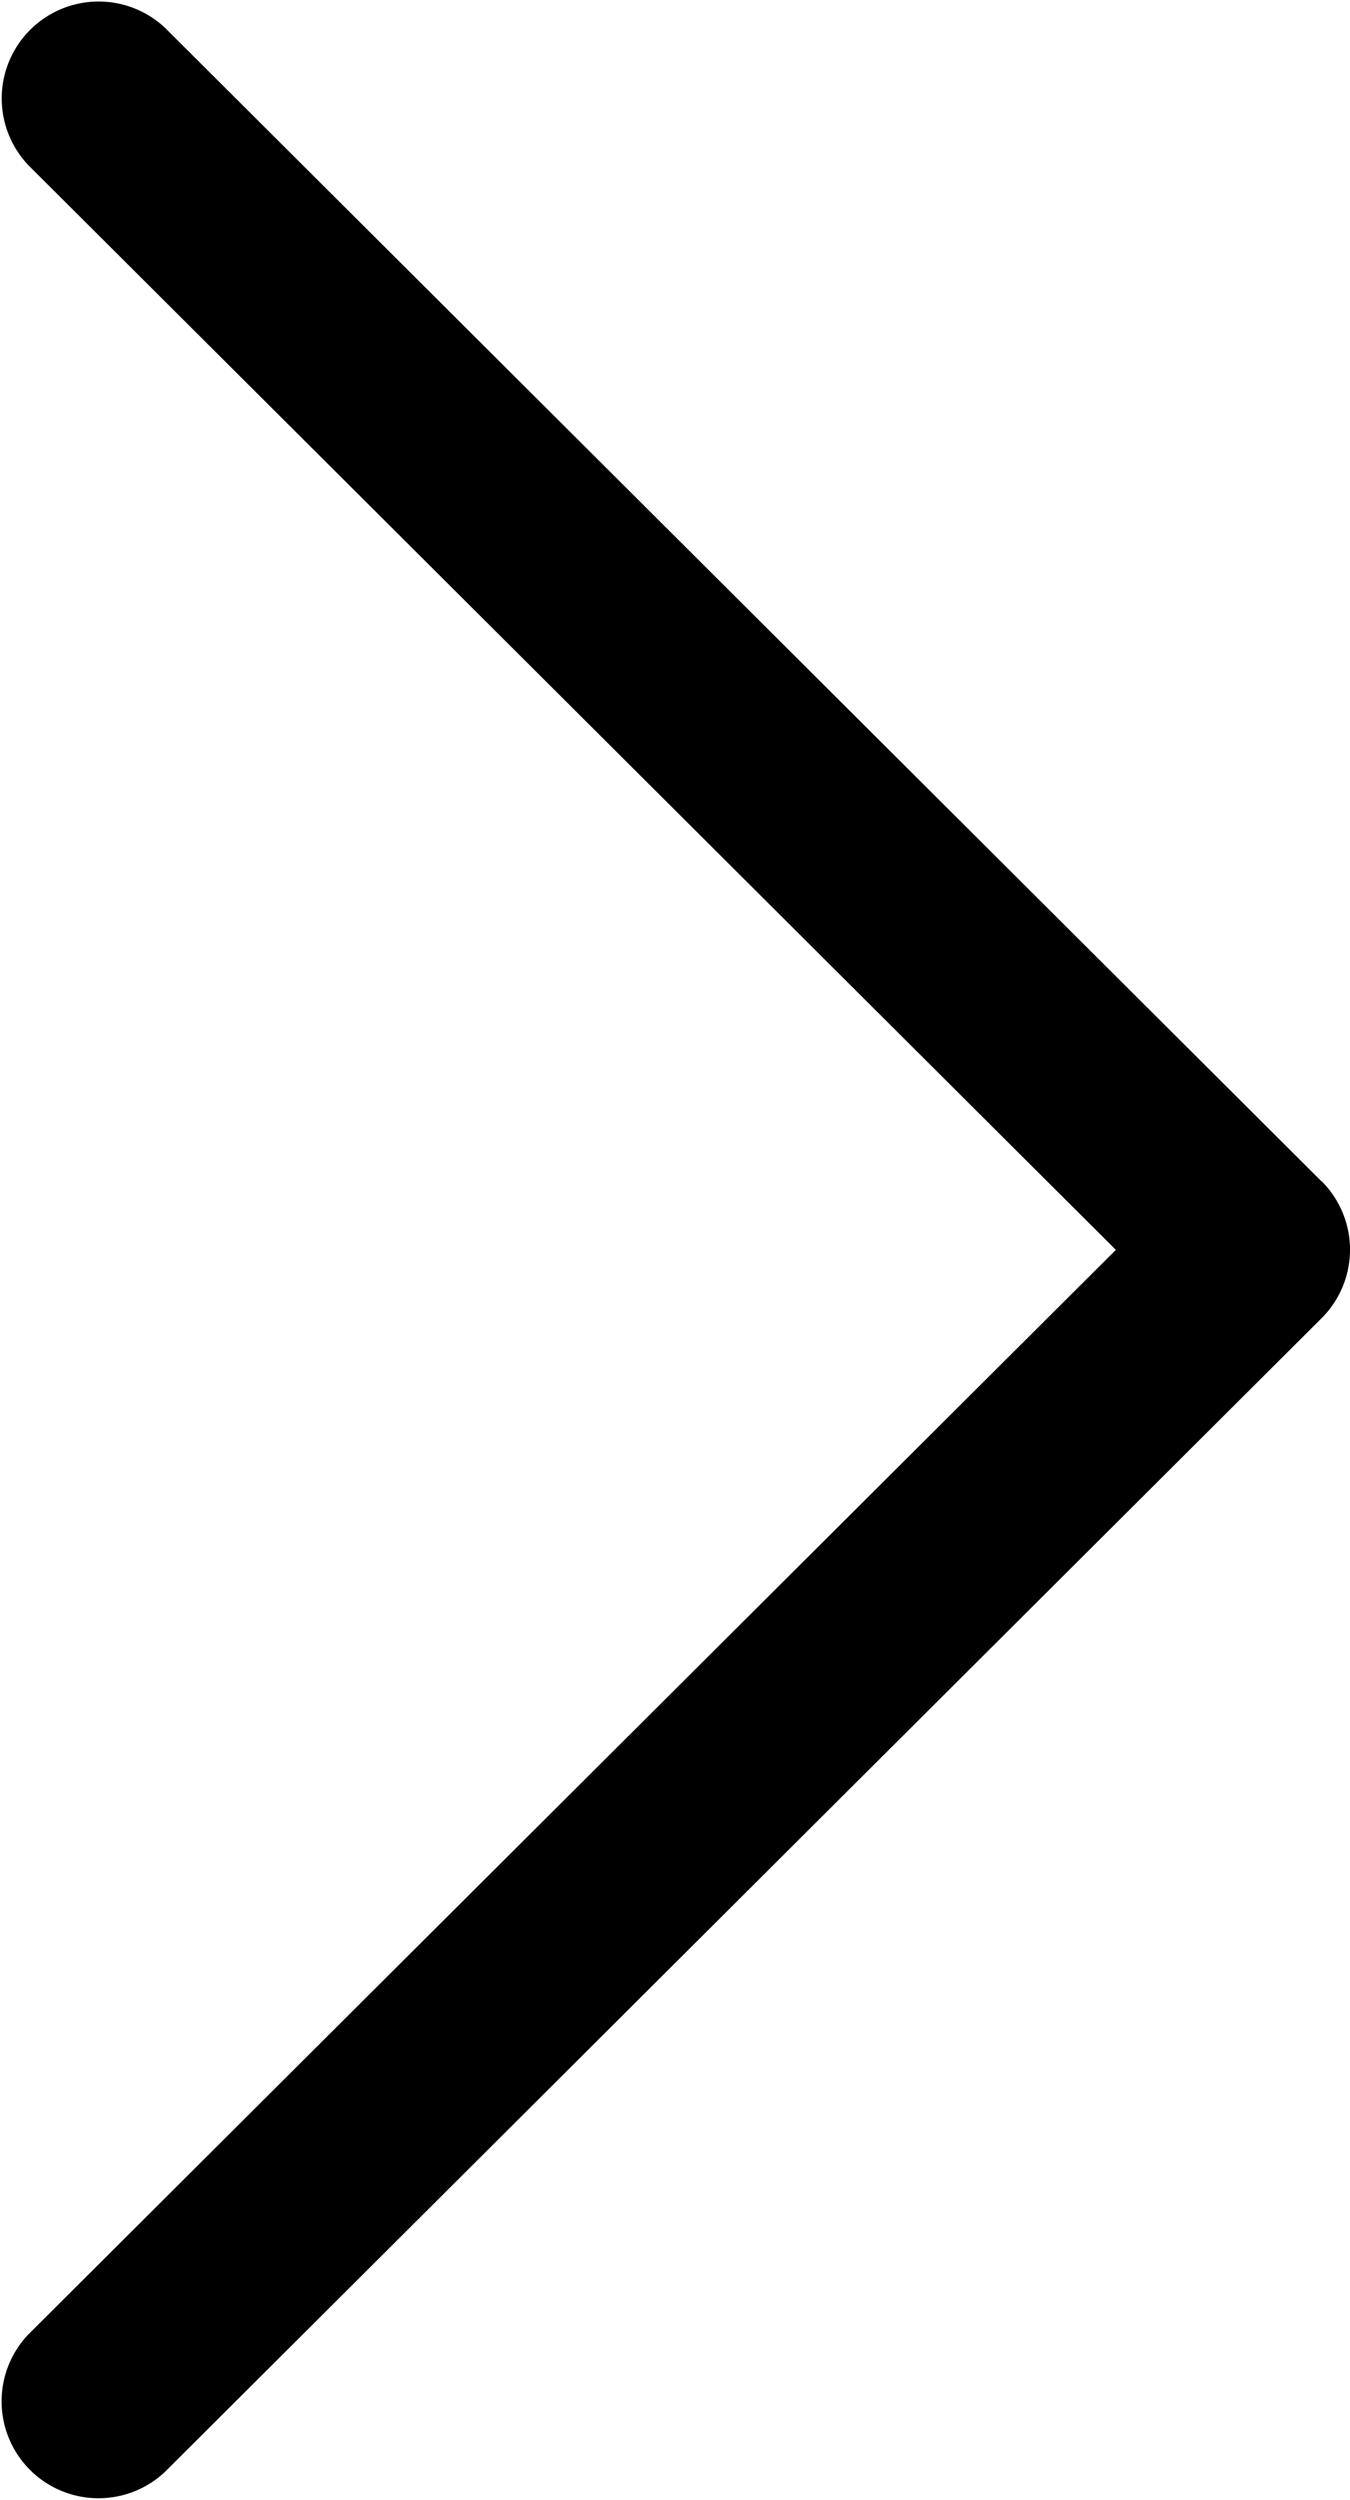 <svg xmlns="http://www.w3.org/2000/svg" width="10.419" height="19.293" viewBox="0 0 10.419 19.293"><g transform="translate(-117.742 0)"><g transform="translate(117.742 0)"><path d="M127.942,9.117l-8.924-8.9a.748.748,0,0,0-1.056,1.059l8.392,8.369-8.393,8.369a.748.748,0,0,0,1.056,1.059l8.924-8.9a.747.747,0,0,0,0-1.059Z" transform="translate(-117.742 0)"/></g></g></svg>